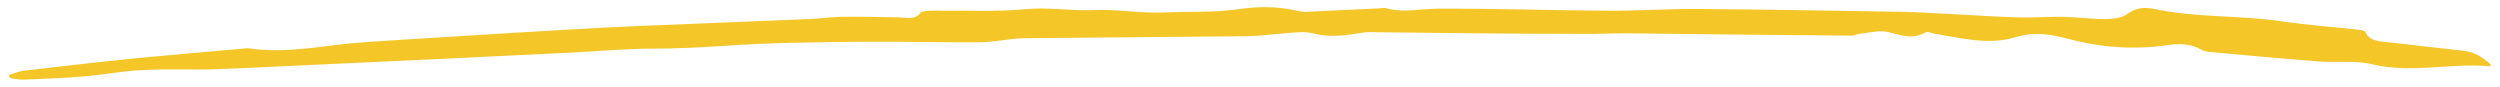 <svg xmlns="http://www.w3.org/2000/svg" xmlns:xlink="http://www.w3.org/1999/xlink" id="Capa_1" x="0px" y="0px" viewBox="0 0 863.4 30" style="enable-background:new 0 0 863.4 30;" xml:space="preserve"><style type="text/css">	.st0{fill:#F4C627;}</style><path class="st0" d="M3.1,25.9c1.8-0.5,3.4-1.3,5.3-1.5c12.9-1.5,25.8-3,38.7-4.3c12.4-1.2,24.7-2.2,36.8-3.3  c0.8-0.1,1.3-0.2,2.1-0.1c13.4,2,26.3-1.2,39.5-2.1c17.6-1.2,35.3-2.2,52.6-3.3c13.2-0.8,26.3-1.6,39.7-2.2  c20.5-0.9,40.8-1.6,61.3-2.5c3.9-0.2,7.9-0.7,11.8-0.8c6.3-0.1,12.9,0.1,19.5,0.2c2.9,0.1,5.5,1,7.6-1.6c0.8-0.9,4.7-0.7,7.1-0.7  c9.5-0.1,19.2,0.4,28.7-0.5c8.2-0.8,16.1,0.6,23.7,0.3c8.4-0.4,16.6,1.2,24.7,0.8c8.4-0.4,17.1,0.1,25.3-1.1  c7.1-1,13.4-1.1,20.3,0.5c1.1,0.2,2.1,0.4,2.9,0.4c8.4-0.4,16.8-0.8,25.5-1.2c0.8,0,1.8-0.3,2.4-0.1c5.8,1.7,11.6,0.3,17.6,0.2  c19.7-0.1,39.2,0.6,59,0.7C565.8,3.8,576,3,586.6,3.1c23.7,0.2,47.4,0.6,71.1,1c5,0.1,10.3,0.5,15.3,0.7c8.2,0.4,16.1,1,24.2,1.2  c5,0.2,10-0.3,15-0.2c5,0.1,10,0.8,15,0.8c2.6,0,5.8-0.5,7.4-1.7c2.4-1.7,4.7-2.5,7.9-2c0.3,0,0.8,0,1.1,0.1  c14.5,3.2,30,2.2,44.7,4.4c8.7,1.3,17.6,1.9,26.6,2.9c0.8,0.1,1.8,0.4,2.1,0.8c1.3,3.3,5.3,3.2,8.9,3.6c8.2,1,16.6,1.9,24.7,2.8  c4.5,0.5,7.1,2.6,9.7,4.8c-0.5,0.5-0.5,0.7-0.5,0.6c-13.4-1.3-26.8,2.6-40.5-0.7c-5.8-1.4-12.6-0.5-18.9-1c-12.6-1-25-2.1-37.6-3.3  c-1.1-0.1-1.8-0.4-2.6-0.8c-3.7-2.1-7.6-2.1-11.8-1.5c-11.6,1.7-23.4,0.7-33.7-2.1c-7.4-1.9-12.1-2.6-19.2-0.5  c-8.9,2.6-18.2,0.1-27.1-1.3c-1.1-0.2-2.9-0.9-3.2-0.6c-4.7,2.8-8.9,0.9-13.4-0.1c-2.6-0.6-6.1,0.3-9.2,0.6  c-1.1,0.1-2.1,0.7-3.2,0.7c-26.1-0.2-52.1-0.5-78.2-0.8c-3.9,0-8.2,0.2-12.1,0.2c-13.2,0-26.6-0.1-39.7-0.2  c-12.4-0.1-24.5-0.3-36.8-0.4c-1.1,0-2.4,0.2-3.4,0.4c-5.3,0.9-10.5,1.4-15.8,0c-2.6-0.7-5.8-0.3-8.4-0.1c-4.7,0.3-9.2,1-13.9,1.1  c-25.8,0.3-51.6,0.4-77.4,0.7c-5.3,0.1-10.3,1.4-15.5,1.4c-13.4,0.1-26.8-0.3-40.3-0.2c-16.3,0.2-32.6,0.3-48.7,1.5  c-7.9,0.5-15.8,0.9-23.7,0.9c-8.9,0-17.9,0.8-27.1,1.3c-27.9,1.4-55.8,2.7-84,4c-13.2,0.6-26.6,1.3-39.7,1.8  c-8.4,0.3-17.1-0.2-25.5,0.3c-6.8,0.3-13.7,1.7-20.5,2.2C21.9,27,15,27.2,8.2,27.5c-1.3,0.1-2.9-0.3-4.2-0.4  C3.1,26.7,3.1,26.3,3.1,25.9z"></path></svg>